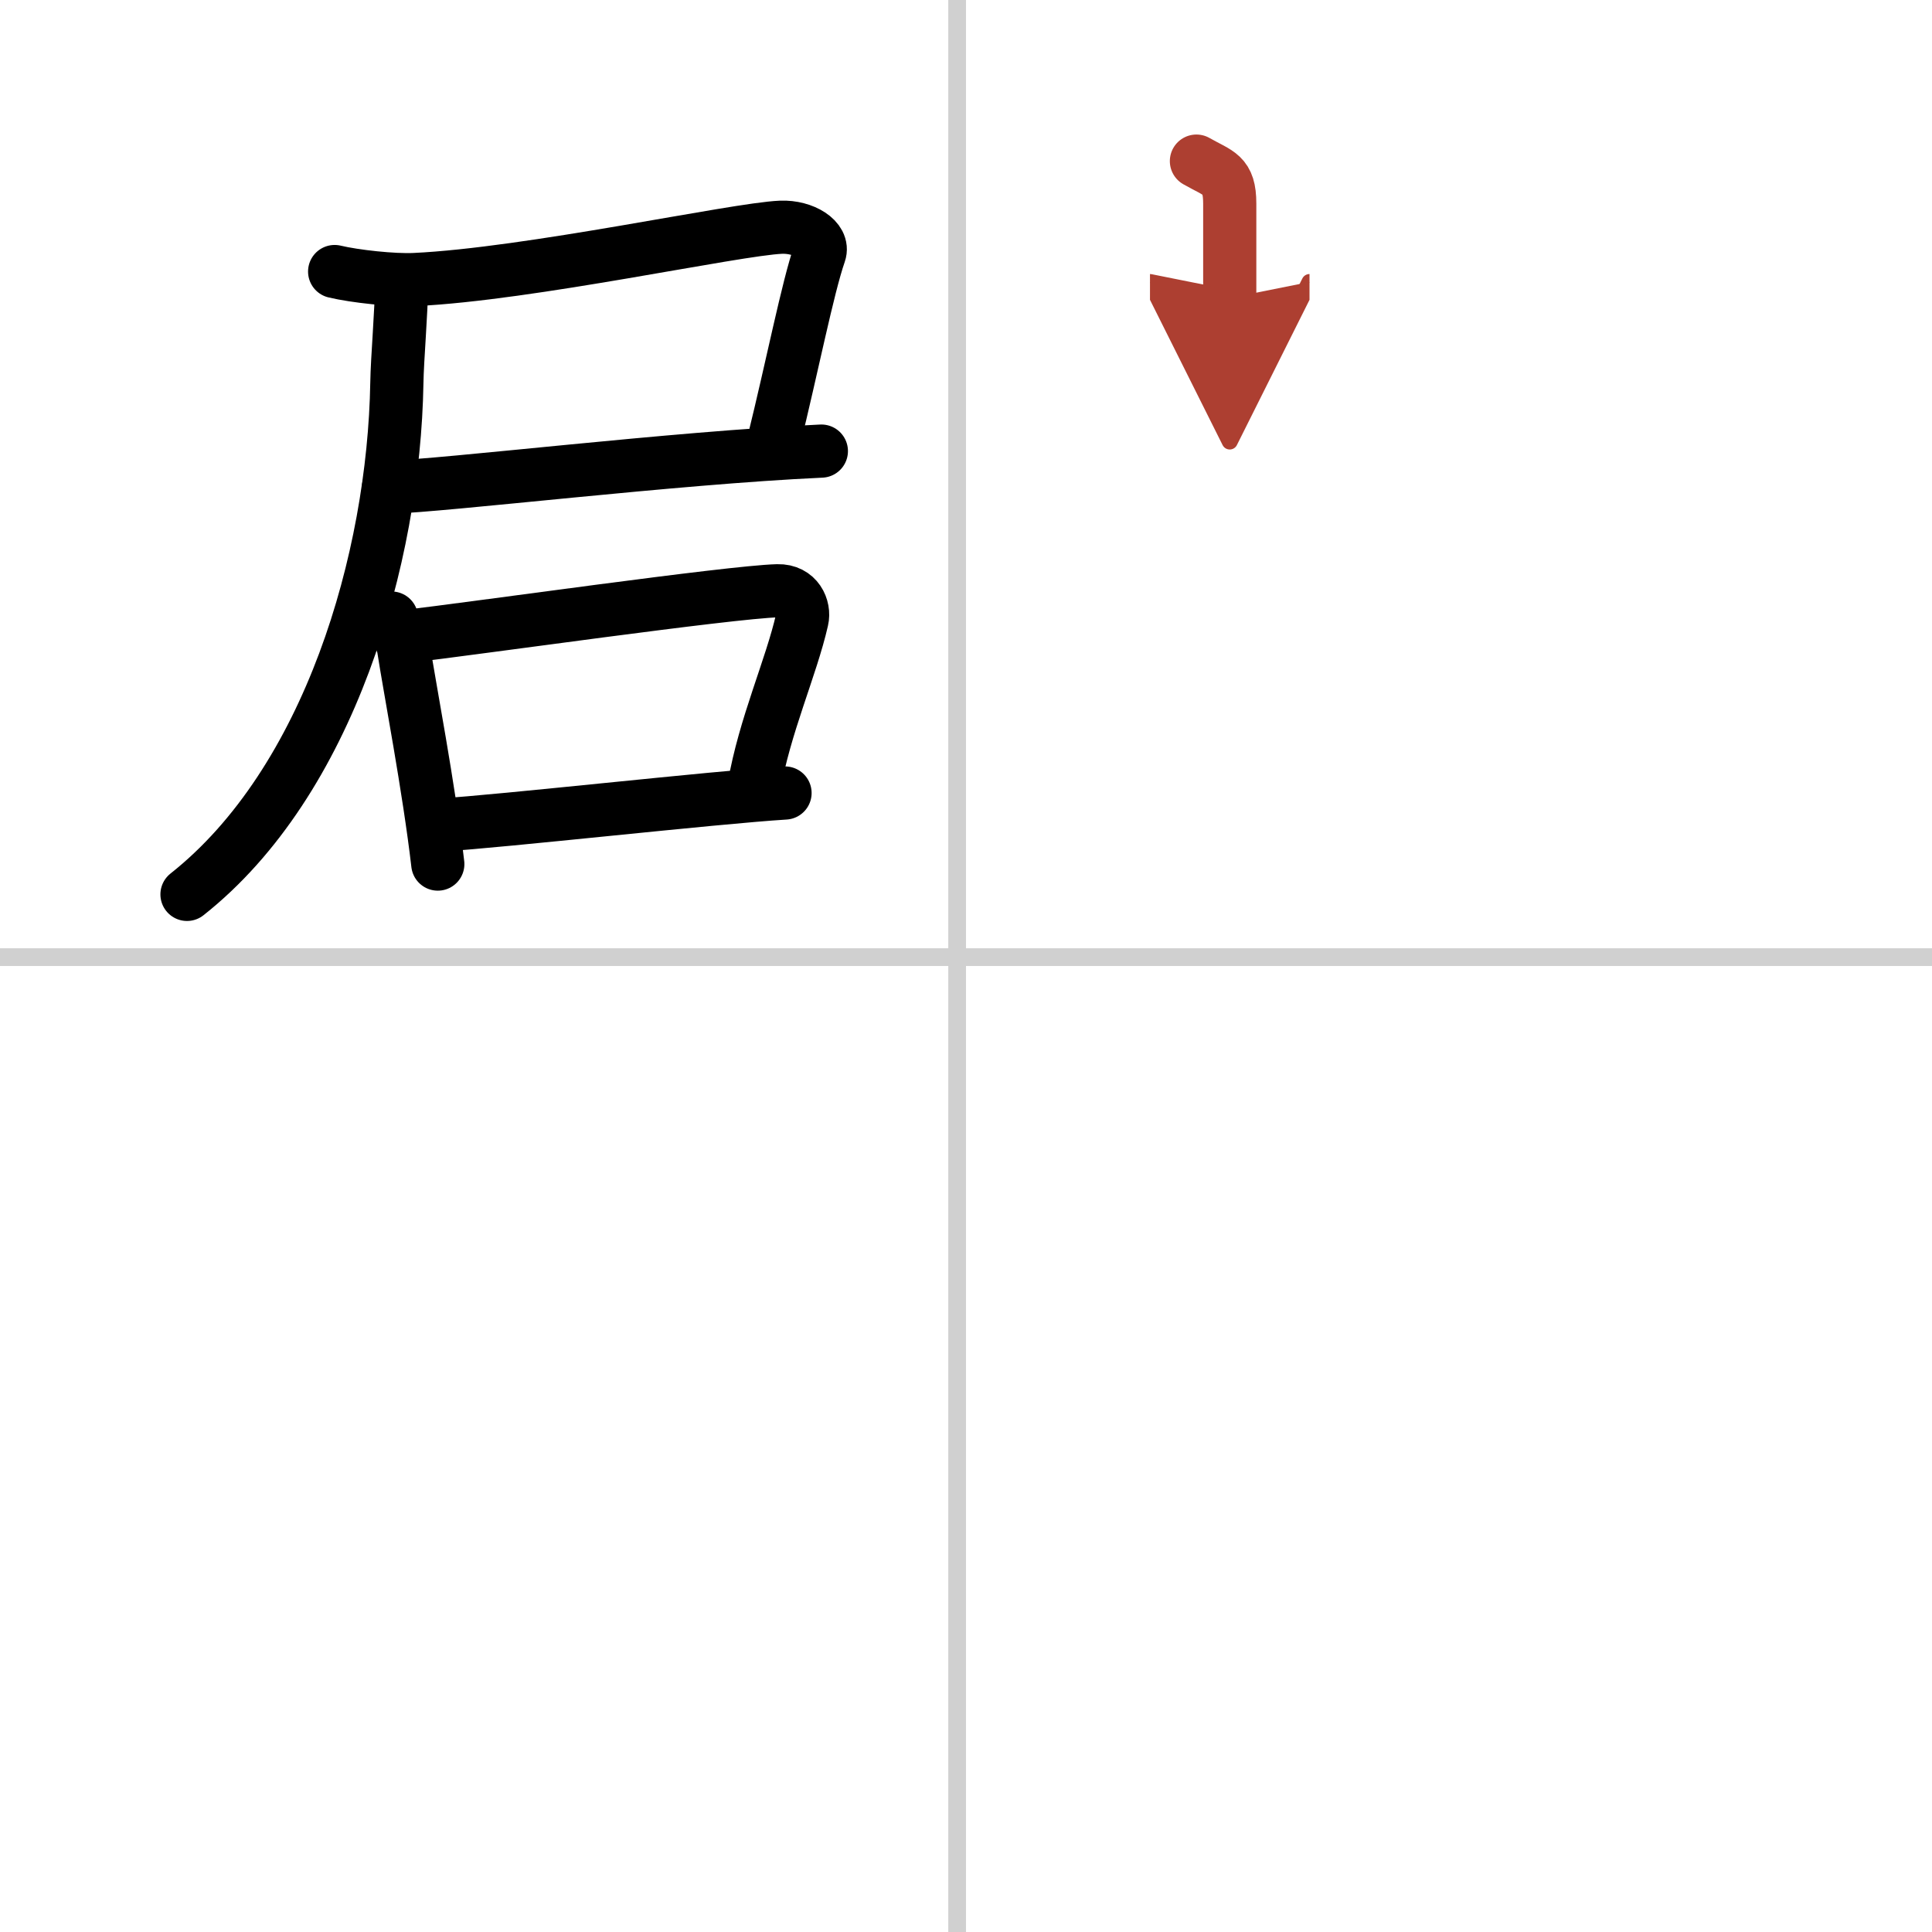 <svg width="400" height="400" viewBox="0 0 109 109" xmlns="http://www.w3.org/2000/svg"><defs><marker id="a" markerWidth="4" orient="auto" refX="1" refY="5" viewBox="0 0 10 10"><polyline points="0 0 10 5 0 10 1 5" fill="#ad3f31" stroke="#ad3f31"/></marker></defs><g fill="none" stroke="#000" stroke-linecap="round" stroke-linejoin="round" stroke-width="3"><rect width="100%" height="100%" fill="#fff" stroke="#fff"/><line x1="54" x2="54" y2="109" stroke="#d0d0d0" stroke-width="1"/><line x2="109" y1="54" y2="54" stroke="#d0d0d0" stroke-width="1"/><path d="m18.88 15.32c1.13 0.27 3.32 0.51 4.52 0.45 6.46-0.3 18.07-2.84 20.66-2.95 1.28-0.05 2.45 0.69 2.18 1.47-0.67 1.93-1.54 6.37-2.6 10.66"/><path d="m21.92 27.49c3.24-0.09 16.07-1.66 24.42-2.04"/><path d="m22.65 16.09c0 1.46-0.24 4.15-0.26 5.52-0.17 9.91-3.81 22.5-11.84 28.85"/><path d="m22.09 34.87c0.14 0.41 0.62 1.34 0.67 1.65 0.35 2.28 1.44 7.92 1.94 12.23"/><path d="m22.81 35.92c3.96-0.46 18.36-2.52 21.06-2.59 1.12-0.03 1.54 0.96 1.38 1.64-0.61 2.69-2.12 5.99-2.71 9.43"/><path d="m24.91 46.54c3.27-0.19 15.46-1.56 19.38-1.8"/><path d="m67.5 9.09c1.26 0.72 1.88 0.72 1.88 2.4v5.32" marker-end="url(#a)" stroke="#ad3f31"/></g></svg>
